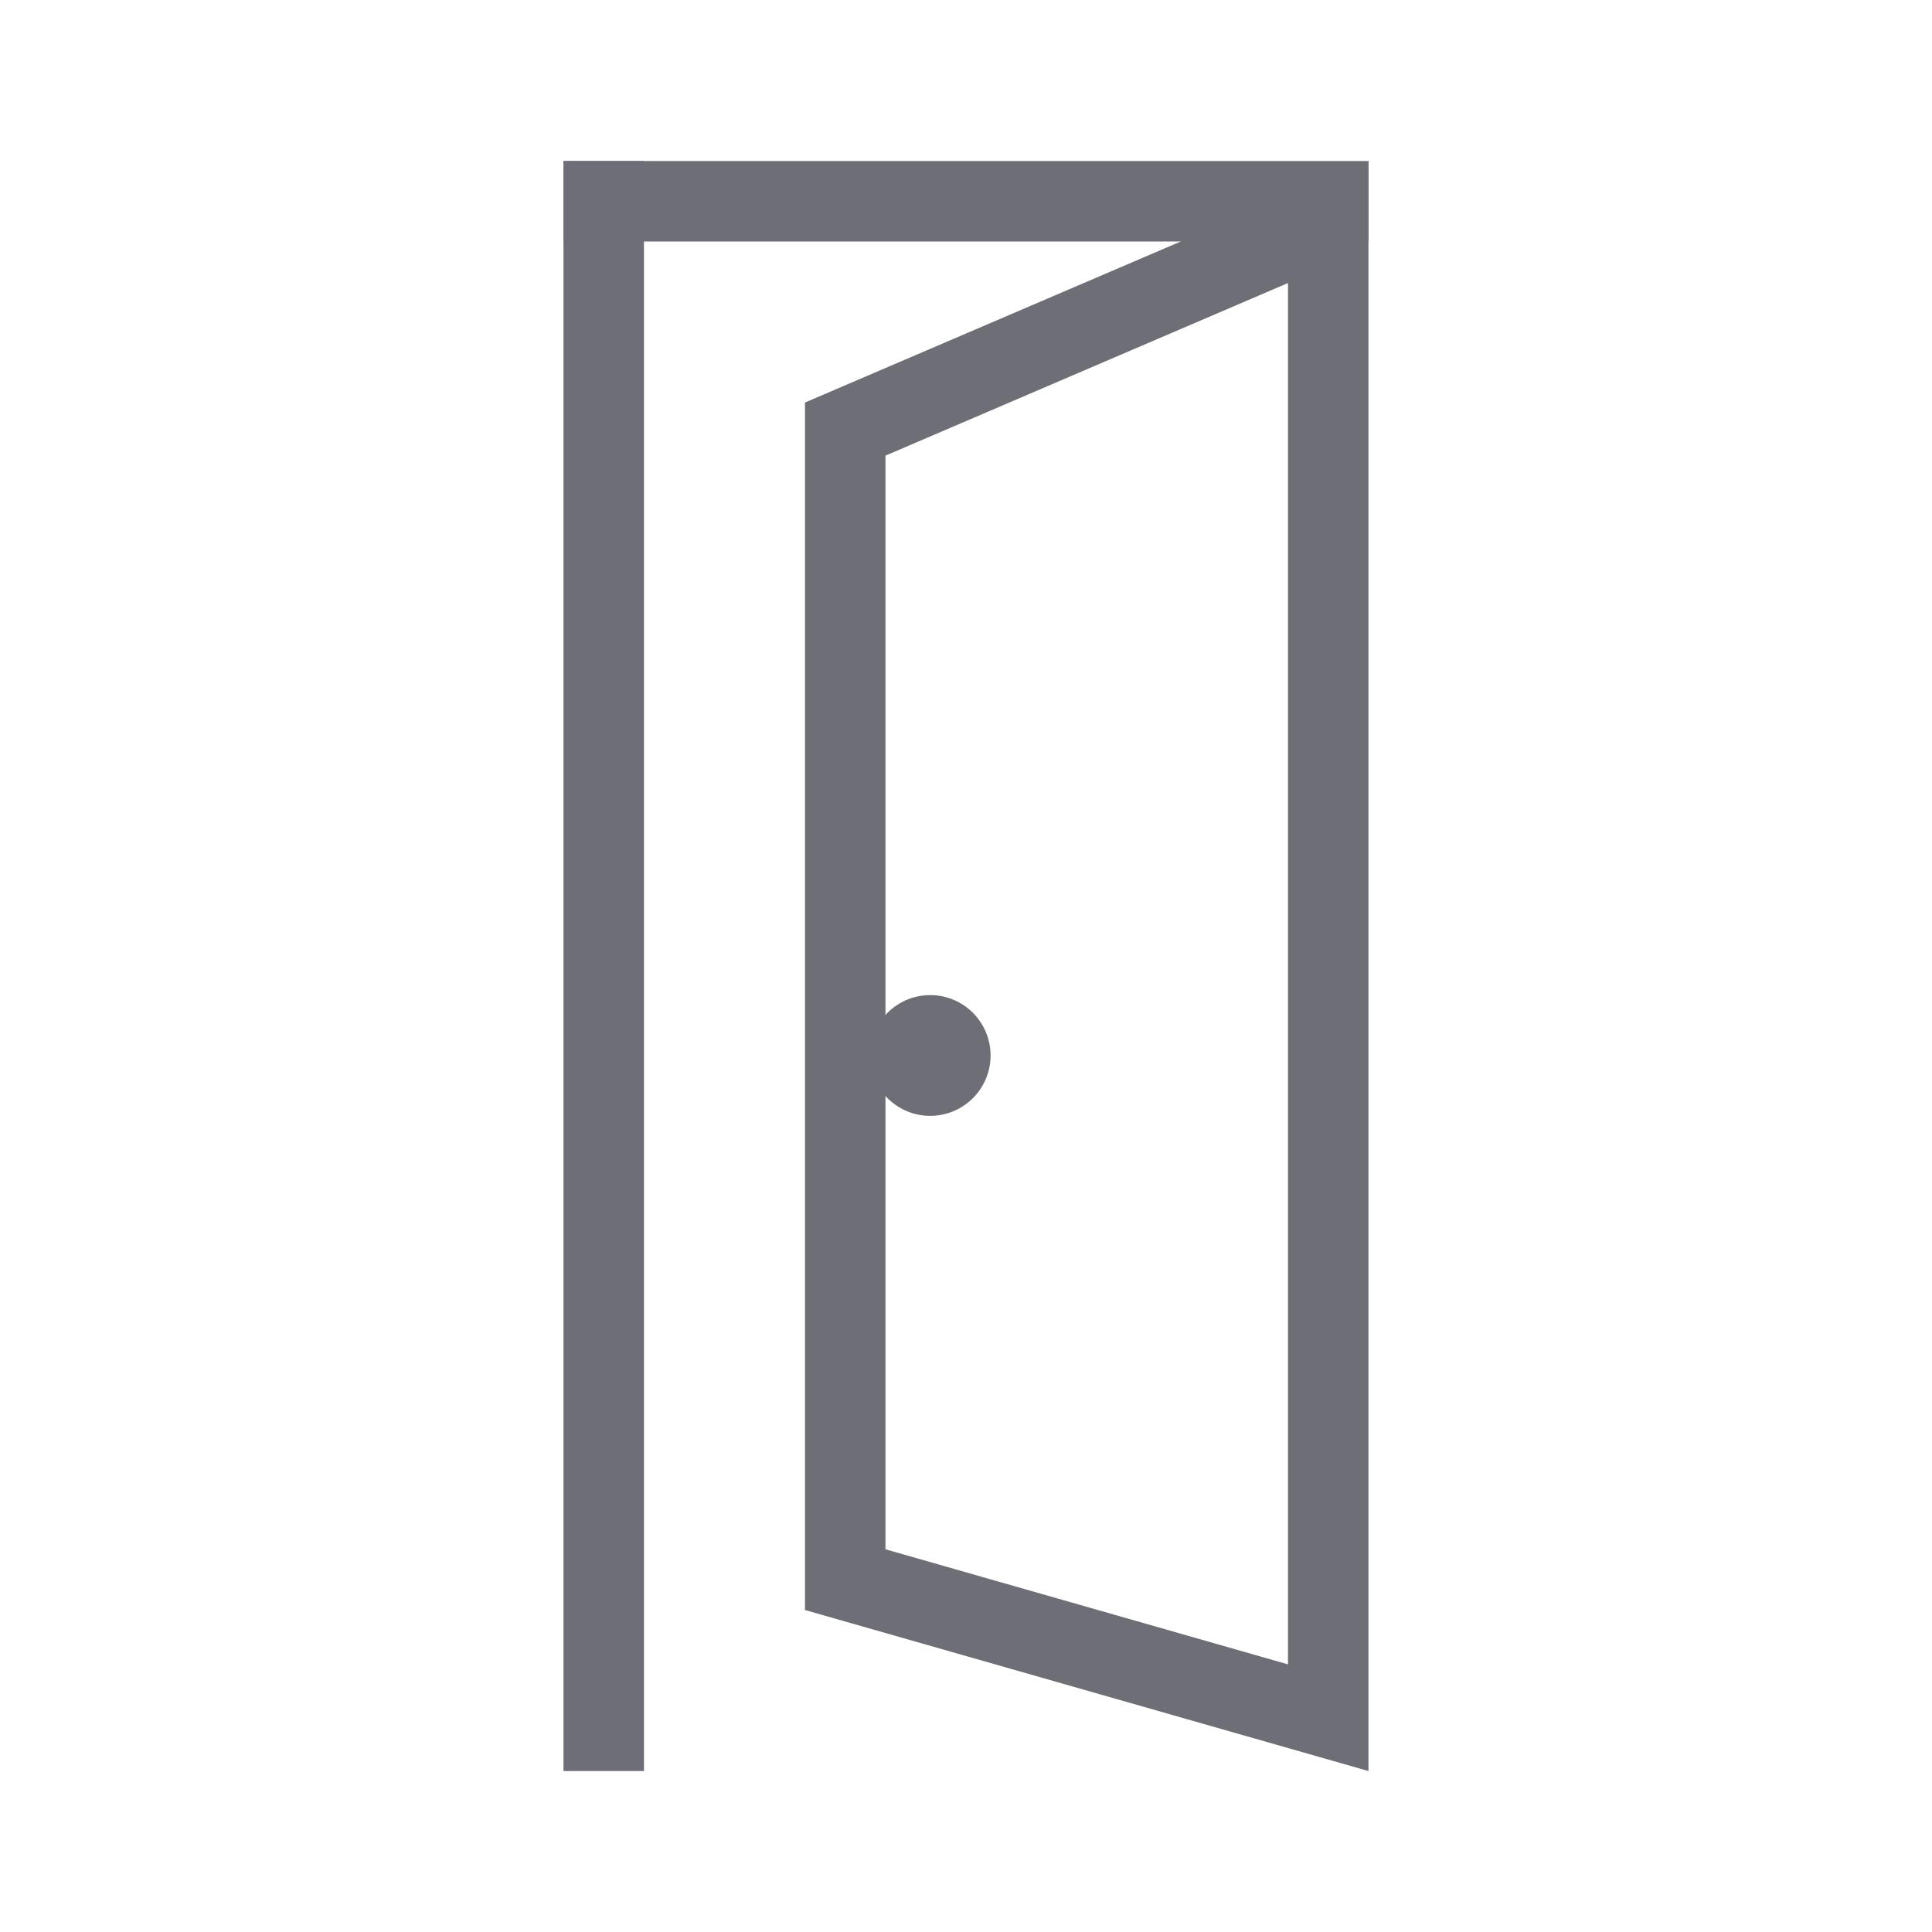 <svg width="32" height="32" viewBox="0 0 32 32" xmlns="http://www.w3.org/2000/svg">
    <g fill="none" fill-rule="evenodd">
        <path d="M0 0h32v32H0z"/>
        <g transform="translate(9.333 2.667)" fill="#6E6E77">
            <path d="M13.333 0v26.667L4 24V4l9.333-4zM12 2.021 5.333 4.88v18.114L12 24.9V2.02z" fill-rule="nonzero"/>
            <circle cx="6.074" cy="14.815" r="1"/>
            <path fill-rule="nonzero" d="M13.333 0v1.333H0V0z"/>
            <path fill-rule="nonzero" d="M1.333 0v26.667H0V0z"/>
        </g>
    </g>
</svg>
